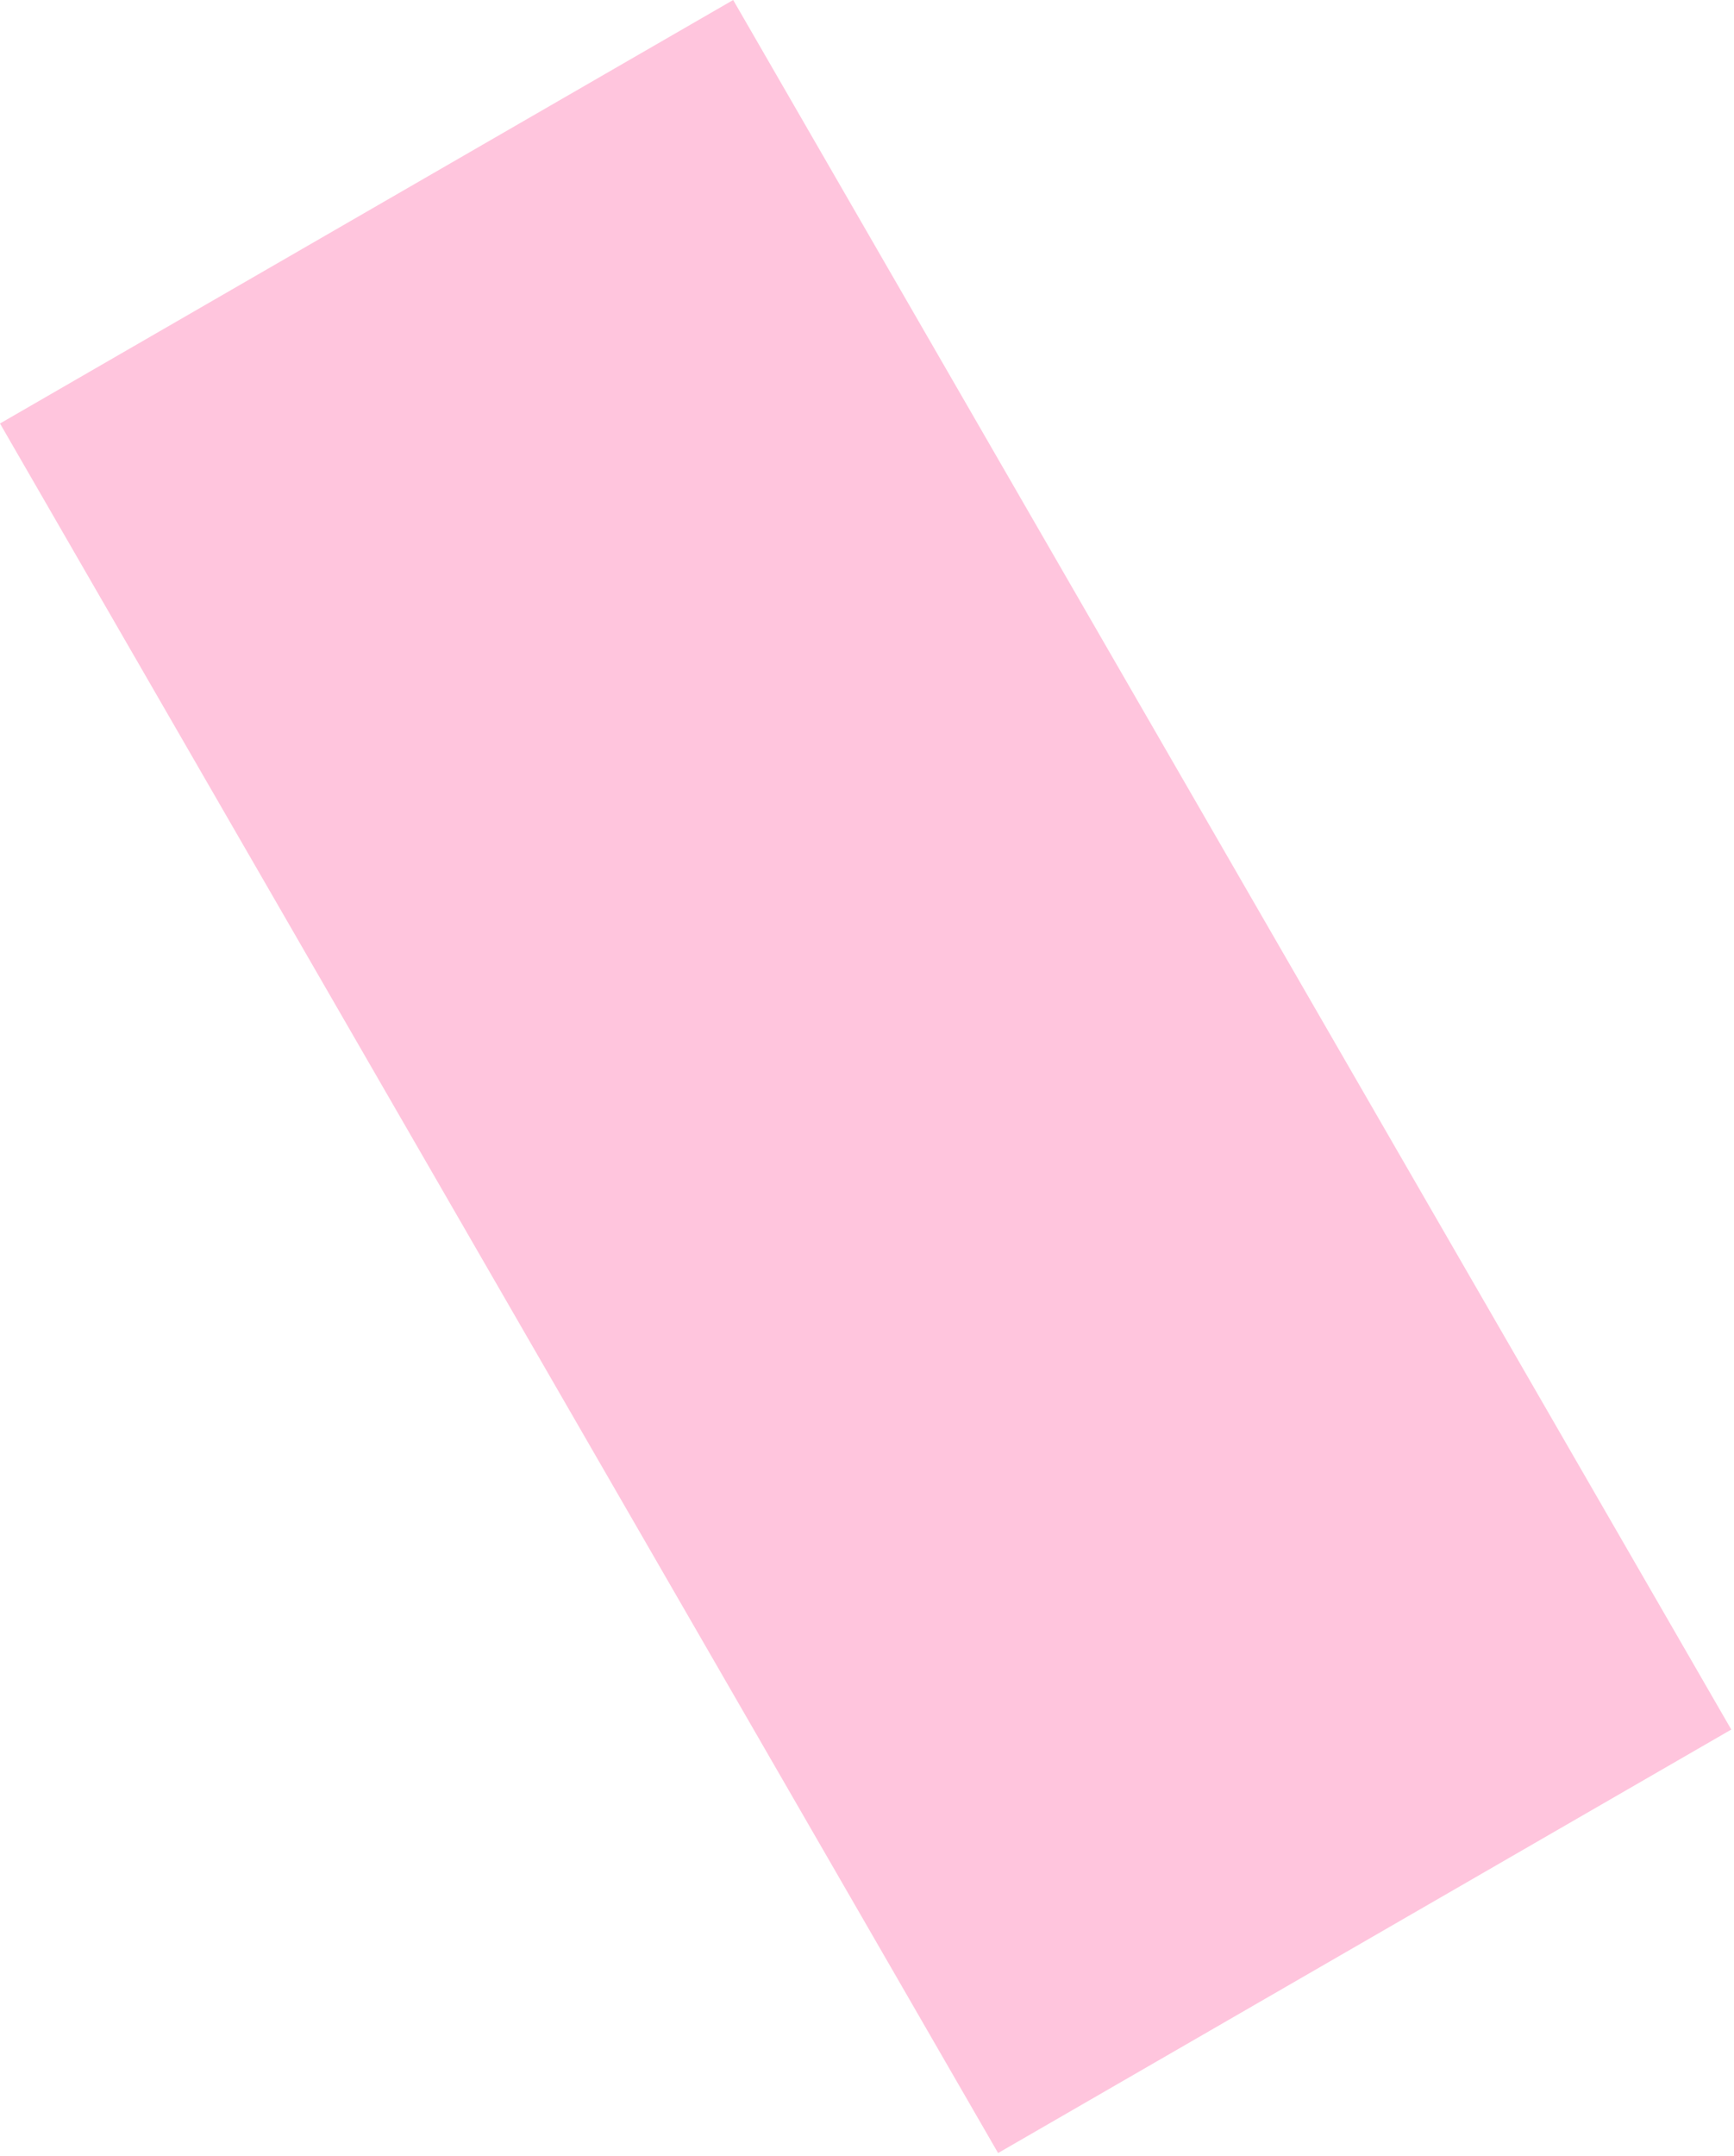 <svg width="379" height="471" viewBox="0 0 379 471" fill="none" xmlns="http://www.w3.org/2000/svg">
<path fill-rule="evenodd" clip-rule="evenodd" d="M160.25 0L378.404 377.855L218.153 470.376L-0.002 92.522L160.25 0Z" fill="#FFC5DD"/>
</svg>
